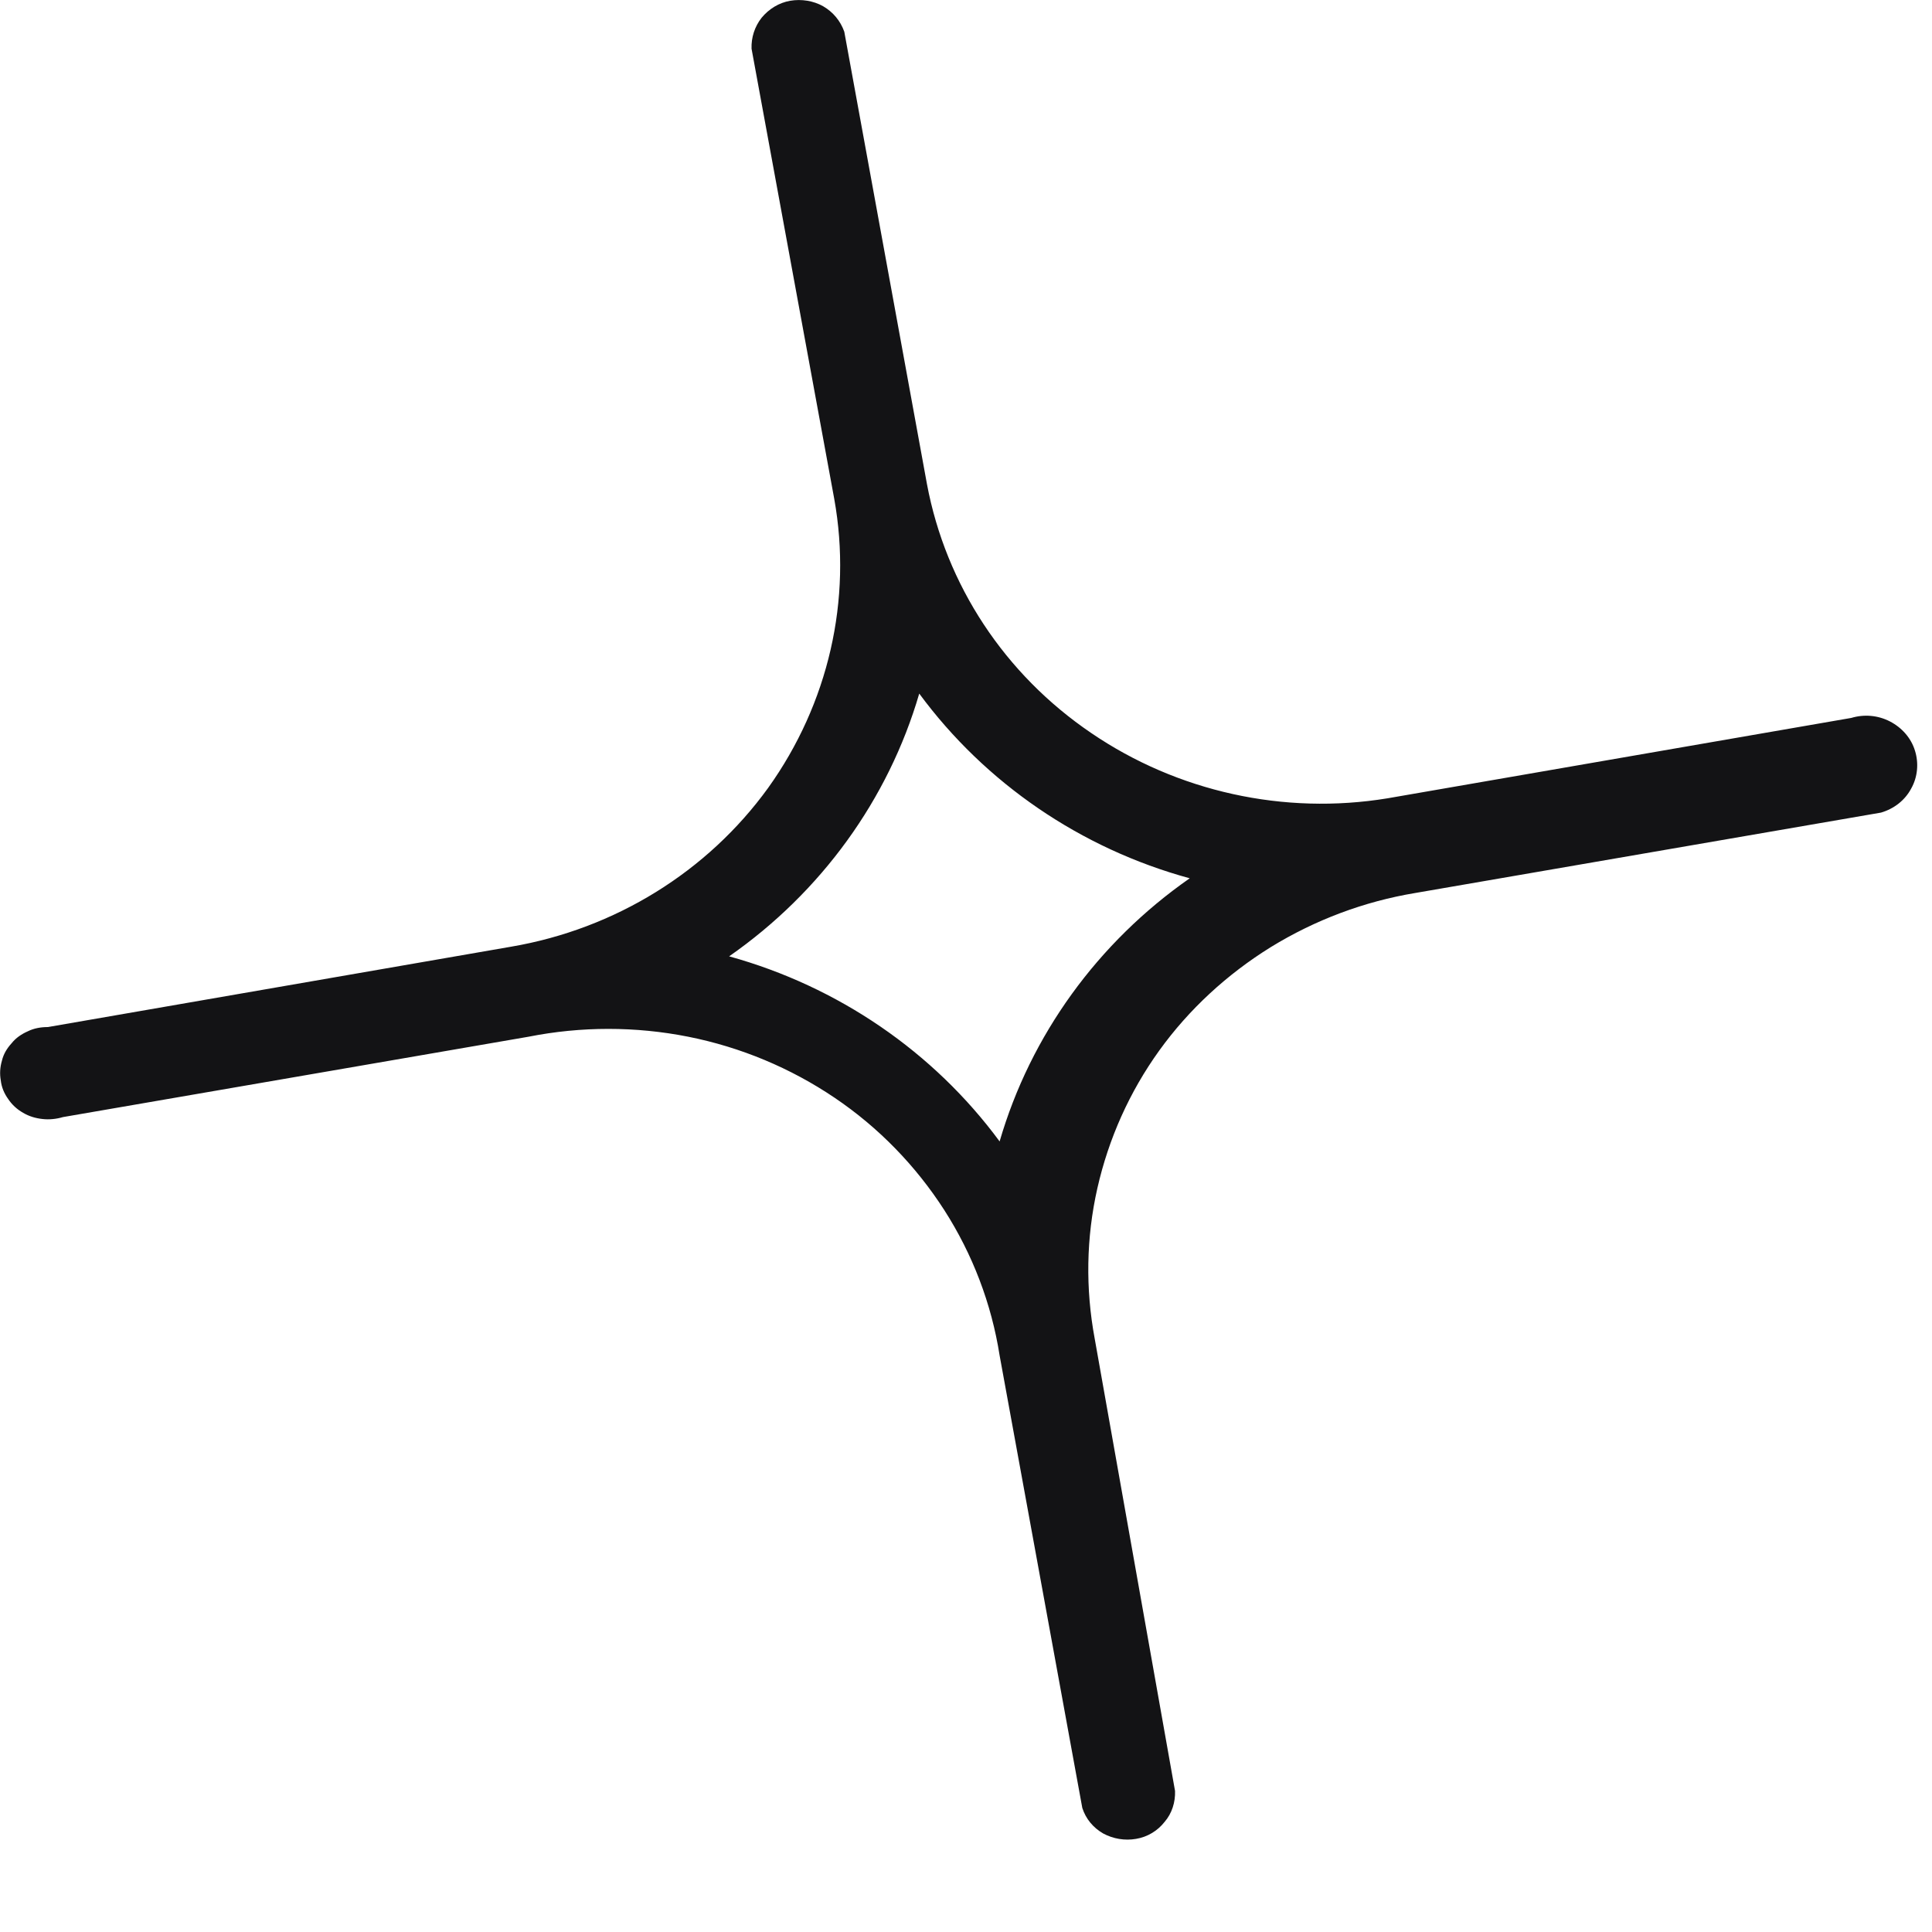 <?xml version="1.0" encoding="utf-8"?>
<svg xmlns="http://www.w3.org/2000/svg" fill="none" height="100%" overflow="visible" preserveAspectRatio="none" style="display: block;" viewBox="0 0 5 5" width="100%">
<path d="M4.791 1.858L3.591 2.066C3.323 2.11 3.047 2.049 2.824 1.897C2.6 1.745 2.448 1.514 2.399 1.253L2.185 0.082C2.175 0.054 2.156 0.031 2.13 0.016C2.105 0.002 2.074 -0.003 2.045 0.002C2.016 0.007 1.99 0.023 1.971 0.046C1.953 0.069 1.944 0.097 1.945 0.126L2.159 1.291C2.206 1.552 2.144 1.821 1.988 2.039C1.831 2.256 1.592 2.404 1.323 2.45L0.124 2.658C0.106 2.658 0.088 2.661 0.072 2.669C0.056 2.676 0.041 2.686 0.03 2.7C0.018 2.713 0.009 2.728 0.005 2.745C-0 2.762 -0.001 2.779 0.002 2.796C0.004 2.814 0.011 2.83 0.021 2.844C0.031 2.859 0.044 2.871 0.06 2.88C0.075 2.889 0.092 2.894 0.11 2.896C0.128 2.898 0.146 2.896 0.163 2.891L1.368 2.683C1.504 2.656 1.645 2.656 1.781 2.683C1.917 2.71 2.046 2.764 2.16 2.841C2.274 2.918 2.37 3.017 2.444 3.132C2.517 3.246 2.566 3.374 2.587 3.508L2.801 4.679C2.81 4.707 2.829 4.73 2.855 4.745C2.881 4.759 2.911 4.764 2.94 4.759C2.97 4.754 2.996 4.738 3.014 4.715C3.033 4.693 3.042 4.664 3.041 4.635L2.833 3.464C2.809 3.335 2.811 3.203 2.84 3.075C2.869 2.947 2.923 2.826 3 2.719C3.077 2.612 3.176 2.521 3.289 2.451C3.403 2.381 3.53 2.333 3.663 2.311L4.868 2.103C4.902 2.093 4.93 2.071 4.946 2.041C4.963 2.011 4.966 1.975 4.956 1.943C4.946 1.91 4.922 1.883 4.891 1.867C4.86 1.851 4.824 1.848 4.791 1.858V1.858ZM2.587 2.954C2.416 2.722 2.169 2.553 1.887 2.475C2.125 2.309 2.299 2.069 2.379 1.795C2.55 2.027 2.797 2.196 3.079 2.273C2.841 2.439 2.667 2.679 2.587 2.954Z" fill="#131315" id="Star"/>
</svg>